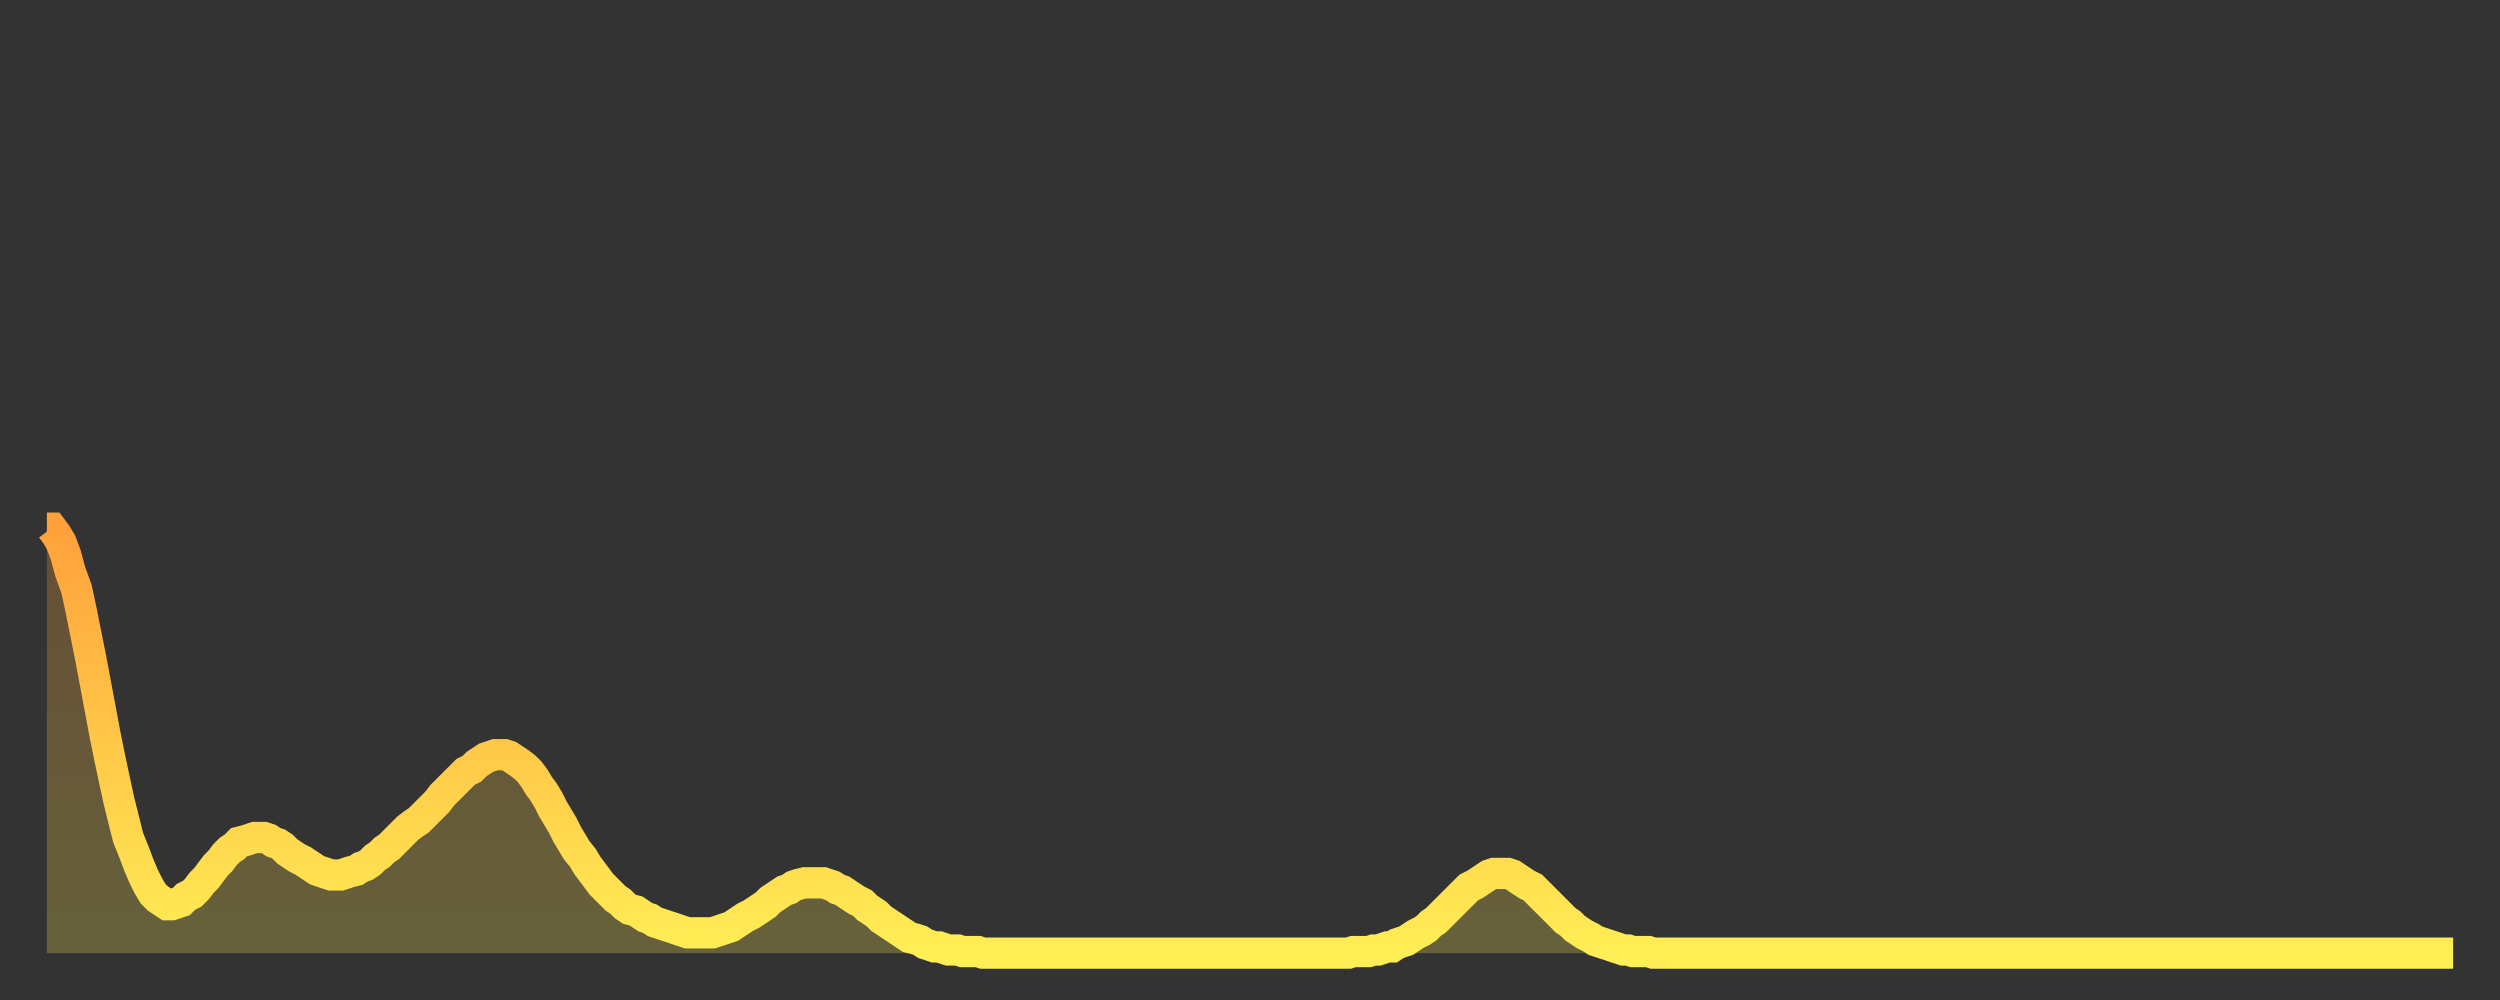 <?xml version="1.0" encoding="utf-8" ?>
<svg baseProfile="full" height="64" version="1.1" width="160" xmlns="http://www.w3.org/2000/svg" xmlns:ev="http://www.w3.org/2001/xml-events" xmlns:xlink="http://www.w3.org/1999/xlink"><rect width="100%" height="100%" fill="#333333" stroke="none"/><defs><linearGradient id="id675790" x1="0" x2="0" y1="0" y2="1"><stop offset="0%" stop-color="#ffa13b" /><stop offset="50%" stop-color="#ffc748" /><stop offset="100%" stop-color="#ffee55" /></linearGradient></defs><g transform="translate(3,3)"><g><path d="M 0.0 30.8 0.3 30.8 0.6 31.2 0.9 31.7 1.2 32.5 1.5 33.6 1.9 34.7 2.2 36.1 2.5 37.6 2.8 39.1 3.1 40.7 3.4 42.3 3.7 43.9 4.0 45.4 4.3 46.8 4.6 48.2 4.9 49.4 5.2 50.6 5.6 51.6 5.9 52.4 6.2 53.1 6.5 53.7 6.8 54.2 7.1 54.5 7.4 54.7 7.7 54.9 8.0 54.9 8.3 54.8 8.6 54.7 8.9 54.4 9.3 54.2 9.6 53.9 9.9 53.5 10.2 53.2 10.5 52.8 10.8 52.4 11.1 52.1 11.4 51.7 11.7 51.4 12.0 51.2 12.3 50.9 12.7 50.8 13.0 50.7 13.3 50.6 13.6 50.6 13.9 50.6 14.2 50.7 14.5 50.9 14.8 51.0 15.1 51.2 15.4 51.5 15.7 51.7 16.0 51.9 16.4 52.1 16.7 52.3 17.0 52.5 17.3 52.7 17.6 52.8 17.9 52.9 18.2 53.0 18.5 53.0 18.8 53.0 19.1 52.9 19.4 52.8 19.8 52.7 20.1 52.5 20.4 52.4 20.7 52.2 21.0 51.9 21.3 51.7 21.6 51.4 21.9 51.2 22.2 50.9 22.5 50.6 22.8 50.3 23.1 50.0 23.5 49.7 23.8 49.5 24.1 49.2 24.4 48.9 24.7 48.6 25.0 48.3 25.3 47.9 25.6 47.6 25.9 47.3 26.2 47.0 26.5 46.7 26.8 46.4 27.2 46.2 27.5 45.9 27.8 45.7 28.1 45.5 28.4 45.4 28.7 45.3 29.0 45.3 29.3 45.3 29.6 45.4 29.9 45.6 30.2 45.8 30.6 46.1 30.9 46.4 31.2 46.8 31.5 47.3 31.8 47.7 32.1 48.2 32.4 48.8 32.7 49.3 33.0 49.8 33.3 50.4 33.6 50.9 33.9 51.4 34.3 51.9 34.6 52.4 34.9 52.8 35.2 53.2 35.5 53.6 35.8 53.9 36.1 54.2 36.4 54.5 36.7 54.7 37.0 55.0 37.3 55.2 37.7 55.3 38.0 55.5 38.3 55.7 38.6 55.8 38.9 56.0 39.2 56.1 39.5 56.2 39.8 56.3 40.1 56.4 40.4 56.5 40.7 56.6 41.0 56.7 41.4 56.7 41.7 56.7 42.0 56.7 42.3 56.7 42.6 56.7 42.9 56.6 43.2 56.5 43.5 56.4 43.8 56.3 44.1 56.1 44.4 55.9 44.7 55.7 45.1 55.5 45.4 55.3 45.7 55.1 46.0 54.9 46.3 54.6 46.6 54.4 46.9 54.2 47.2 54.0 47.5 53.9 47.8 53.7 48.1 53.6 48.5 53.5 48.8 53.5 49.1 53.5 49.4 53.5 49.7 53.5 50.0 53.6 50.3 53.7 50.6 53.9 50.9 54.0 51.2 54.2 51.5 54.4 51.8 54.6 52.2 54.8 52.5 55.1 52.8 55.3 53.1 55.5 53.4 55.8 53.7 56.0 54.0 56.2 54.3 56.4 54.6 56.6 54.9 56.8 55.2 57.0 55.6 57.1 55.9 57.2 56.2 57.4 56.5 57.5 56.8 57.6 57.1 57.6 57.4 57.7 57.7 57.8 58.0 57.8 58.3 57.8 58.6 57.9 58.9 57.9 59.3 57.9 59.6 57.9 59.9 58.0 60.2 58.0 60.5 58.0 60.8 58.0 61.1 58.0 61.4 58.0 61.7 58.0 62.0 58.0 62.3 58.0 62.6 58.0 63.0 58.0 63.3 58.0 63.6 58.0 63.9 58.0 64.2 58.0 64.5 58.0 64.8 58.0 65.1 58.0 65.4 58.0 65.7 58.0 66.0 58.0 66.4 58.0 66.7 58.0 67.0 58.0 67.3 58.0 67.6 58.0 67.9 58.0 68.2 58.0 68.5 58.0 68.8 58.0 69.1 58.0 69.4 58.0 69.7 58.0 70.1 58.0 70.4 58.0 70.7 58.0 71.0 58.0 71.3 58.0 71.6 58.0 71.9 58.0 72.2 58.0 72.5 58.0 72.8 58.0 73.1 58.0 73.5 58.0 73.8 58.0 74.1 58.0 74.4 58.0 74.7 58.0 75.0 58.0 75.3 58.0 75.6 58.0 75.9 58.0 76.2 58.0 76.5 58.0 76.8 58.0 77.2 58.0 77.5 58.0 77.8 58.0 78.1 58.0 78.4 58.0 78.7 58.0 79.0 58.0 79.3 58.0 79.6 58.0 79.9 58.0 80.2 58.0 80.5 58.0 80.9 58.0 81.2 58.0 81.5 58.0 81.8 58.0 82.1 58.0 82.4 58.0 82.7 58.0 83.0 58.0 83.3 58.0 83.6 57.9 83.9 57.9 84.3 57.9 84.6 57.9 84.9 57.8 85.2 57.8 85.5 57.7 85.8 57.6 86.1 57.6 86.4 57.4 86.7 57.3 87.0 57.2 87.3 57.0 87.6 56.8 88.0 56.6 88.3 56.4 88.6 56.1 88.9 55.9 89.2 55.6 89.5 55.3 89.8 55.0 90.1 54.7 90.4 54.4 90.7 54.1 91.0 53.8 91.4 53.6 91.7 53.4 92.0 53.2 92.3 53.0 92.6 52.9 92.9 52.9 93.2 52.9 93.5 52.9 93.8 53.0 94.1 53.2 94.4 53.4 94.7 53.6 95.1 53.8 95.4 54.1 95.7 54.4 96.0 54.7 96.3 55.0 96.6 55.3 96.9 55.6 97.2 55.9 97.5 56.1 97.8 56.4 98.1 56.6 98.4 56.8 98.8 57.0 99.1 57.2 99.4 57.3 99.7 57.4 100.0 57.5 100.3 57.6 100.6 57.7 100.9 57.8 101.2 57.8 101.5 57.9 101.8 57.9 102.2 57.9 102.5 57.9 102.8 58.0 103.1 58.0 103.4 58.0 103.7 58.0 104.0 58.0 104.3 58.0 104.6 58.0 104.9 58.0 105.2 58.0 105.5 58.0 105.9 58.0 106.2 58.0 106.5 58.0 106.8 58.0 107.1 58.0 107.4 58.0 107.7 58.0 108.0 58.0 108.3 58.0 108.6 58.0 108.9 58.0 109.3 58.0 109.6 58.0 109.9 58.0 110.2 58.0 110.5 58.0 110.8 58.0 111.1 58.0 111.4 58.0 111.7 58.0 112.0 58.0 112.3 58.0 112.6 58.0 113.0 58.0 113.3 58.0 113.6 58.0 113.9 58.0 114.2 58.0 114.5 58.0 114.8 58.0 115.1 58.0 115.4 58.0 115.7 58.0 116.0 58.0 116.3 58.0 116.7 58.0 117.0 58.0 117.3 58.0 117.6 58.0 117.9 58.0 118.2 58.0 118.5 58.0 118.8 58.0 119.1 58.0 119.4 58.0 119.7 58.0 120.1 58.0 120.4 58.0 120.7 58.0 121.0 58.0 121.3 58.0 121.6 58.0 121.9 58.0 122.2 58.0 122.5 58.0 122.8 58.0 123.1 58.0 123.4 58.0 123.8 58.0 124.1 58.0 124.4 58.0 124.7 58.0 125.0 58.0 125.3 58.0 125.6 58.0 125.9 58.0 126.2 58.0 126.5 58.0 126.8 58.0 127.2 58.0 127.5 58.0 127.8 58.0 128.1 58.0 128.4 58.0 128.7 58.0 129.0 58.0 129.3 58.0 129.6 58.0 129.9 58.0 130.2 58.0 130.5 58.0 130.9 58.0 131.2 58.0 131.5 58.0 131.8 58.0 132.1 58.0 132.4 58.0 132.7 58.0 133.0 58.0 133.3 58.0 133.6 58.0 133.9 58.0 134.2 58.0 134.6 58.0 134.9 58.0 135.2 58.0 135.5 58.0 135.8 58.0 136.1 58.0 136.4 58.0 136.7 58.0 137.0 58.0 137.3 58.0 137.6 58.0 138.0 58.0 138.3 58.0 138.6 58.0 138.9 58.0 139.2 58.0 139.5 58.0 139.8 58.0 140.1 58.0 140.4 58.0 140.7 58.0 141.0 58.0 141.3 58.0 141.7 58.0 142.0 58.0 142.3 58.0 142.6 58.0 142.9 58.0 143.2 58.0 143.5 58.0 143.8 58.0 144.1 58.0 144.4 58.0 144.7 58.0 145.1 58.0 145.4 58.0 145.7 58.0 146.0 58.0 146.3 58.0 146.6 58.0 146.9 58.0 147.2 58.0 147.5 58.0 147.8 58.0 148.1 58.0 148.4 58.0 148.8 58.0 149.1 58.0 149.4 58.0 149.7 58.0 150.0 58.0 150.3 58.0 150.6 58.0 150.9 58.0 151.2 58.0 151.5 58.0 151.8 58.0 152.1 58.0 152.5 58.0 152.8 58.0 153.1 58.0 153.4 58.0 153.7 58.0 154.0 58.0" fill="none" id="graph-curve" opacity="1" stroke="url(#id675790)" stroke-width="2" /><path d="M 0 58 L 0.0 30.8 0.3 30.8 0.6 31.2 0.9 31.7 1.2 32.5 1.5 33.6 1.9 34.7 2.2 36.1 2.5 37.6 2.8 39.1 3.1 40.7 3.4 42.3 3.7 43.9 4.0 45.4 4.3 46.8 4.6 48.2 4.9 49.4 5.2 50.6 5.6 51.6 5.9 52.4 6.2 53.1 6.5 53.7 6.8 54.2 7.1 54.5 7.4 54.7 7.7 54.9 8.0 54.9 8.3 54.8 8.6 54.7 8.9 54.4 9.3 54.2 9.6 53.9 9.9 53.5 10.2 53.2 10.5 52.8 10.8 52.4 11.1 52.1 11.4 51.7 11.7 51.4 12.0 51.2 12.3 50.9 12.7 50.8 13.0 50.7 13.3 50.6 13.6 50.6 13.9 50.6 14.2 50.7 14.5 50.9 14.8 51.0 15.1 51.2 15.4 51.5 15.7 51.7 16.0 51.9 16.4 52.1 16.7 52.3 17.0 52.5 17.3 52.7 17.6 52.8 17.9 52.9 18.2 53.0 18.5 53.0 18.8 53.0 19.1 52.9 19.4 52.8 19.8 52.7 20.1 52.5 20.4 52.4 20.7 52.2 21.0 51.9 21.3 51.7 21.6 51.4 21.9 51.2 22.2 50.9 22.5 50.6 22.8 50.3 23.1 50.0 23.5 49.7 23.8 49.5 24.1 49.2 24.4 48.9 24.7 48.6 25.0 48.3 25.3 47.9 25.6 47.6 25.9 47.3 26.2 47.0 26.5 46.7 26.8 46.4 27.2 46.2 27.5 45.9 27.8 45.7 28.1 45.5 28.4 45.4 28.7 45.3 29.0 45.3 29.3 45.3 29.6 45.4 29.9 45.6 30.2 45.8 30.6 46.1 30.9 46.4 31.2 46.8 31.5 47.3 31.8 47.7 32.1 48.2 32.4 48.8 32.7 49.3 33.0 49.8 33.3 50.4 33.6 50.9 33.9 51.4 34.3 51.9 34.6 52.4 34.9 52.8 35.2 53.2 35.5 53.6 35.8 53.9 36.1 54.2 36.4 54.5 36.7 54.7 37.0 55.0 37.3 55.2 37.7 55.3 38.0 55.5 38.3 55.7 38.6 55.8 38.9 56.0 39.2 56.1 39.5 56.2 39.8 56.3 40.1 56.4 40.4 56.5 40.7 56.6 41.0 56.7 41.4 56.7 41.7 56.7 42.0 56.7 42.3 56.7 42.6 56.7 42.9 56.6 43.2 56.5 43.5 56.4 43.8 56.3 44.1 56.1 44.4 55.9 44.7 55.7 45.1 55.5 45.4 55.3 45.7 55.1 46.0 54.9 46.3 54.6 46.6 54.4 46.9 54.2 47.2 54.0 47.5 53.9 47.8 53.7 48.1 53.6 48.5 53.5 48.8 53.5 49.1 53.5 49.4 53.5 49.7 53.5 50.0 53.6 50.3 53.7 50.6 53.9 50.9 54.0 51.2 54.2 51.5 54.4 51.8 54.6 52.2 54.8 52.5 55.1 52.8 55.3 53.1 55.5 53.4 55.8 53.7 56.0 54.0 56.2 54.3 56.4 54.6 56.6 54.9 56.8 55.2 57.0 55.6 57.1 55.9 57.2 56.2 57.4 56.5 57.5 56.8 57.6 57.1 57.6 57.4 57.7 57.7 57.8 58.0 57.8 58.3 57.8 58.6 57.9 58.9 57.9 59.3 57.9 59.6 57.9 59.9 58.0 60.2 58.0 60.5 58.0 60.8 58.0 61.1 58.0 61.4 58.0 61.7 58.0 62.0 58.0 62.3 58.0 62.6 58.0 63.0 58.0 63.3 58.0 63.6 58.0 63.9 58.0 64.2 58.0 64.5 58.0 64.8 58.0 65.1 58.0 65.4 58.0 65.7 58.0 66.0 58.0 66.4 58.0 66.7 58.0 67.0 58.0 67.3 58.0 67.6 58.0 67.9 58.0 68.2 58.0 68.5 58.0 68.8 58.0 69.1 58.0 69.4 58.0 69.7 58.0 70.1 58.0 70.4 58.0 70.7 58.0 71.0 58.0 71.3 58.0 71.6 58.0 71.9 58.0 72.2 58.0 72.5 58.0 72.8 58.0 73.1 58.0 73.5 58.0 73.8 58.0 74.1 58.0 74.4 58.0 74.7 58.0 75.0 58.0 75.3 58.0 75.6 58.0 75.9 58.0 76.2 58.0 76.5 58.0 76.8 58.0 77.2 58.0 77.5 58.0 77.8 58.0 78.1 58.0 78.4 58.0 78.7 58.0 79.0 58.0 79.3 58.0 79.6 58.0 79.9 58.0 80.2 58.0 80.5 58.0 80.9 58.0 81.2 58.0 81.5 58.0 81.8 58.0 82.1 58.0 82.4 58.0 82.7 58.0 83.0 58.0 83.3 58.0 83.6 57.9 83.9 57.9 84.3 57.9 84.6 57.9 84.9 57.8 85.2 57.8 85.5 57.7 85.8 57.6 86.1 57.6 86.4 57.4 86.7 57.3 87.0 57.2 87.3 57.0 87.6 56.8 88.0 56.6 88.3 56.4 88.6 56.1 88.9 55.9 89.2 55.6 89.5 55.3 89.8 55.0 90.1 54.7 90.4 54.4 90.7 54.1 91.0 53.8 91.4 53.6 91.7 53.4 92.0 53.2 92.3 53.0 92.6 52.9 92.9 52.9 93.2 52.9 93.5 52.9 93.8 53.0 94.1 53.2 94.4 53.4 94.7 53.6 95.1 53.8 95.4 54.1 95.7 54.4 96.0 54.7 96.3 55.0 96.6 55.3 96.9 55.6 97.2 55.9 97.5 56.1 97.8 56.4 98.1 56.6 98.4 56.8 98.8 57.0 99.1 57.2 99.4 57.3 99.7 57.4 100.0 57.5 100.3 57.6 100.6 57.7 100.9 57.8 101.2 57.8 101.5 57.9 101.8 57.9 102.2 57.9 102.5 57.9 102.8 58.0 103.1 58.0 103.4 58.0 103.7 58.0 104.0 58.0 104.3 58.0 104.6 58.0 104.9 58.0 105.2 58.0 105.5 58.0 105.9 58.0 106.2 58.0 106.5 58.0 106.8 58.0 107.1 58.0 107.4 58.0 107.7 58.0 108.0 58.0 108.3 58.0 108.6 58.0 108.9 58.0 109.3 58.0 109.6 58.0 109.9 58.0 110.2 58.0 110.5 58.0 110.8 58.0 111.1 58.0 111.4 58.0 111.7 58.0 112.0 58.0 112.3 58.0 112.6 58.0 113.0 58.0 113.3 58.0 113.6 58.0 113.9 58.0 114.2 58.0 114.5 58.0 114.8 58.0 115.1 58.0 115.4 58.0 115.7 58.0 116.0 58.0 116.3 58.0 116.7 58.0 117.0 58.0 117.3 58.0 117.6 58.0 117.9 58.0 118.2 58.0 118.5 58.0 118.8 58.0 119.1 58.0 119.4 58.0 119.7 58.0 120.1 58.0 120.4 58.0 120.7 58.0 121.0 58.0 121.3 58.0 121.6 58.0 121.9 58.0 122.2 58.0 122.5 58.0 122.8 58.0 123.1 58.0 123.4 58.0 123.8 58.0 124.1 58.0 124.4 58.0 124.7 58.0 125.0 58.0 125.3 58.0 125.6 58.0 125.9 58.0 126.2 58.0 126.5 58.0 126.8 58.0 127.2 58.0 127.5 58.0 127.8 58.0 128.1 58.0 128.4 58.0 128.7 58.0 129.0 58.0 129.3 58.0 129.6 58.0 129.9 58.0 130.2 58.0 130.5 58.0 130.9 58.0 131.2 58.0 131.5 58.0 131.8 58.0 132.1 58.0 132.4 58.0 132.7 58.0 133.0 58.0 133.3 58.0 133.6 58.0 133.9 58.0 134.2 58.0 134.6 58.0 134.9 58.0 135.2 58.0 135.5 58.0 135.8 58.0 136.1 58.0 136.4 58.0 136.7 58.0 137.0 58.0 137.3 58.0 137.6 58.0 138.0 58.0 138.3 58.0 138.6 58.0 138.9 58.0 139.2 58.0 139.5 58.0 139.8 58.0 140.1 58.0 140.4 58.0 140.7 58.0 141.0 58.0 141.3 58.0 141.7 58.0 142.0 58.0 142.3 58.0 142.6 58.0 142.9 58.0 143.2 58.0 143.5 58.0 143.8 58.0 144.1 58.0 144.4 58.0 144.7 58.0 145.1 58.0 145.4 58.0 145.7 58.0 146.0 58.0 146.3 58.0 146.6 58.0 146.9 58.0 147.2 58.0 147.5 58.0 147.8 58.0 148.1 58.0 148.4 58.0 148.8 58.0 149.1 58.0 149.4 58.0 149.7 58.0 150.0 58.0 150.3 58.0 150.6 58.0 150.9 58.0 151.2 58.0 151.5 58.0 151.8 58.0 152.1 58.0 152.5 58.0 152.8 58.0 153.1 58.0 153.4 58.0 153.7 58.0 154.0 58.0 154 58" fill="url(#id675790)" fill-opacity=".25" id="graph-shadow" /></g></g></svg>